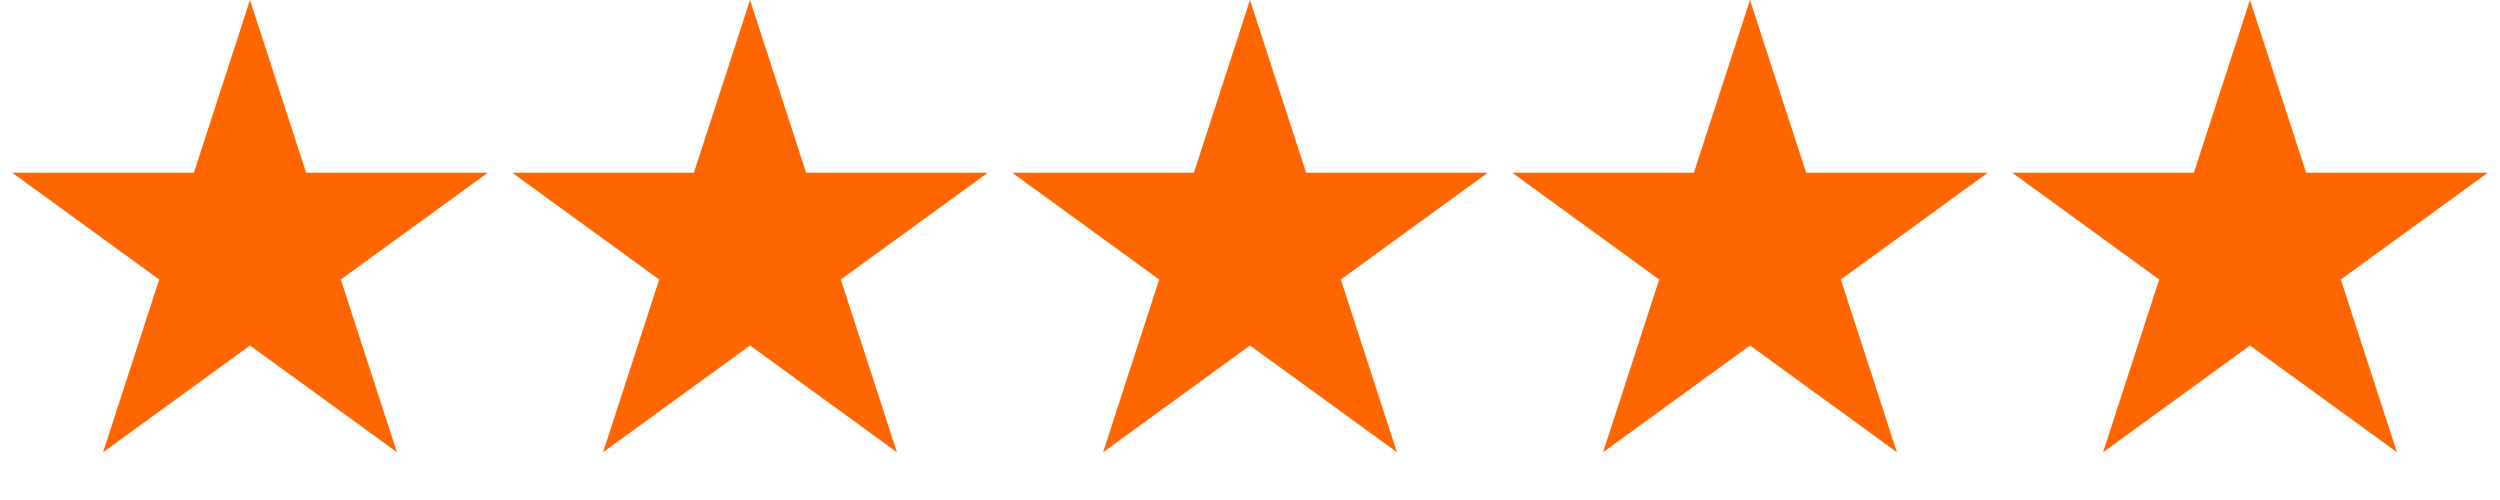 <svg width="725" height="145" viewBox="0 0 725 145" fill="none" xmlns="http://www.w3.org/2000/svg">
<path d="M362.5 0L378.777 50.096H431.452L388.837 81.058L405.114 131.154L362.5 100.193L319.886 131.154L336.163 81.058L293.548 50.096H346.223L362.5 0Z" fill="#FF6600"/>
<path d="M507.5 0L523.777 50.096H576.452L533.837 81.058L550.114 131.154L507.5 100.193L464.886 131.154L481.163 81.058L438.548 50.096H491.223L507.5 0Z" fill="#FF6600"/>
<path d="M652.5 0L668.777 50.096H721.452L678.837 81.058L695.114 131.154L652.5 100.193L609.886 131.154L626.163 81.058L583.548 50.096H636.223L652.5 0Z" fill="#FF6600"/>
<path d="M217.5 0L233.777 50.096H286.452L243.837 81.058L260.114 131.154L217.5 100.193L174.886 131.154L191.163 81.058L148.548 50.096H201.223L217.5 0Z" fill="#FF6600"/>
<path d="M72.5 0L88.777 50.096H141.452L98.837 81.058L115.114 131.154L72.5 100.193L29.886 131.154L46.163 81.058L3.548 50.096H56.223L72.5 0Z" fill="#FF6600"/>
</svg>
